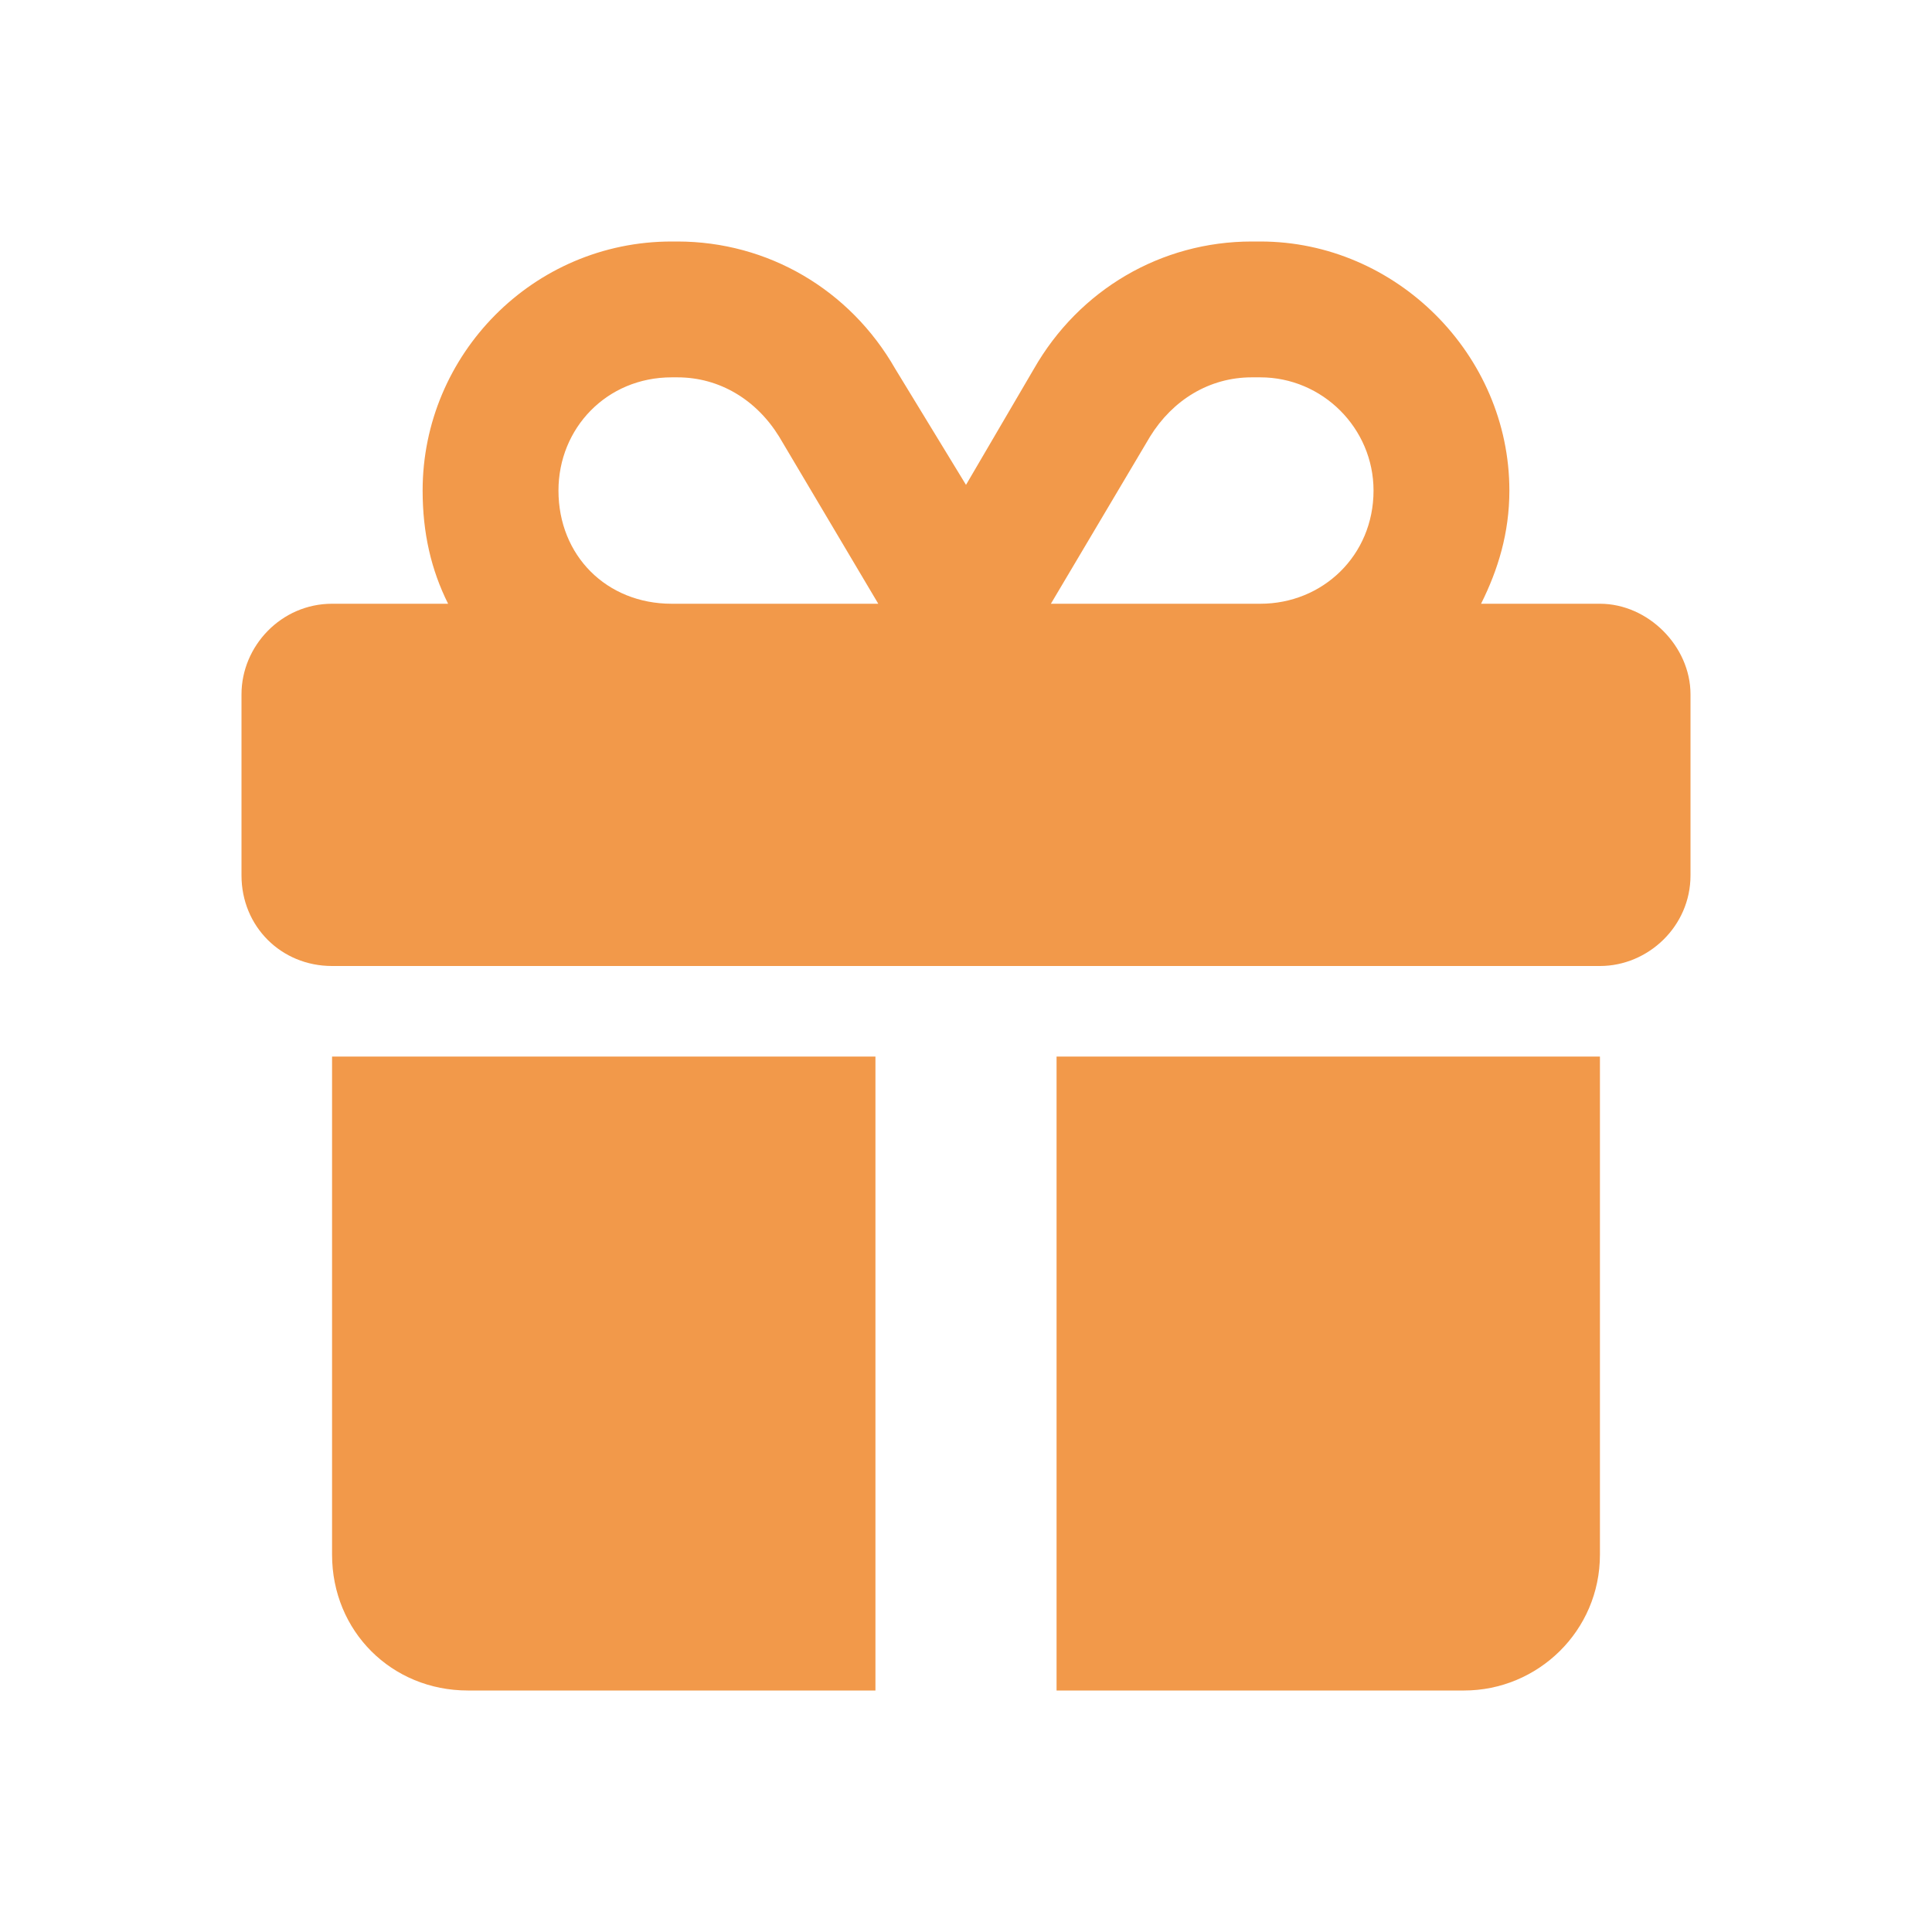 <svg width="32" height="32" viewBox="0 0 32 32" fill="none" xmlns="http://www.w3.org/2000/svg">
<rect x="0" y="0" width="32" height="32" fill="#333333" stroke="none"/>
<g clip-path="url(#clip0_111_372)">
<rect width="32" height="32" fill="white"/>
<path d="M11.125 4H11.219C12.719 4 14.078 4.797 14.828 6.109L16 8.031L17.125 6.109C17.875 4.797 19.234 4 20.734 4H20.875C23.125 4 25 5.875 25 8.125C25 8.828 24.812 9.438 24.531 10H26.5C27.297 10 28 10.703 28 11.5V14.5C28 15.344 27.297 16 26.5 16H5.5C4.656 16 4 15.344 4 14.5V11.5C4 10.703 4.656 10 5.5 10H7.422C7.141 9.438 7 8.828 7 8.125C7 5.875 8.828 4 11.125 4ZM12.906 7.234C12.531 6.625 11.922 6.25 11.219 6.25H11.125C10.047 6.25 9.25 7.094 9.25 8.125C9.25 9.203 10.047 10 11.125 10H14.547L12.906 7.234ZM20.875 6.25H20.734C20.031 6.25 19.422 6.625 19.047 7.234L17.406 10H20.875C21.906 10 22.75 9.203 22.75 8.125C22.75 7.094 21.906 6.25 20.875 6.25ZM5.5 17.5H14.5V28H7.75C6.484 28 5.5 27.016 5.5 25.75V17.5ZM17.5 28V17.5H26.5V25.75C26.5 27.016 25.469 28 24.25 28H17.5Z" fill="#F2994A"/>
</g>
<defs>
<clipPath id="clip0_111_372">
<rect width="32" height="32" fill="white"/>
</clipPath>
</defs>
</svg>
